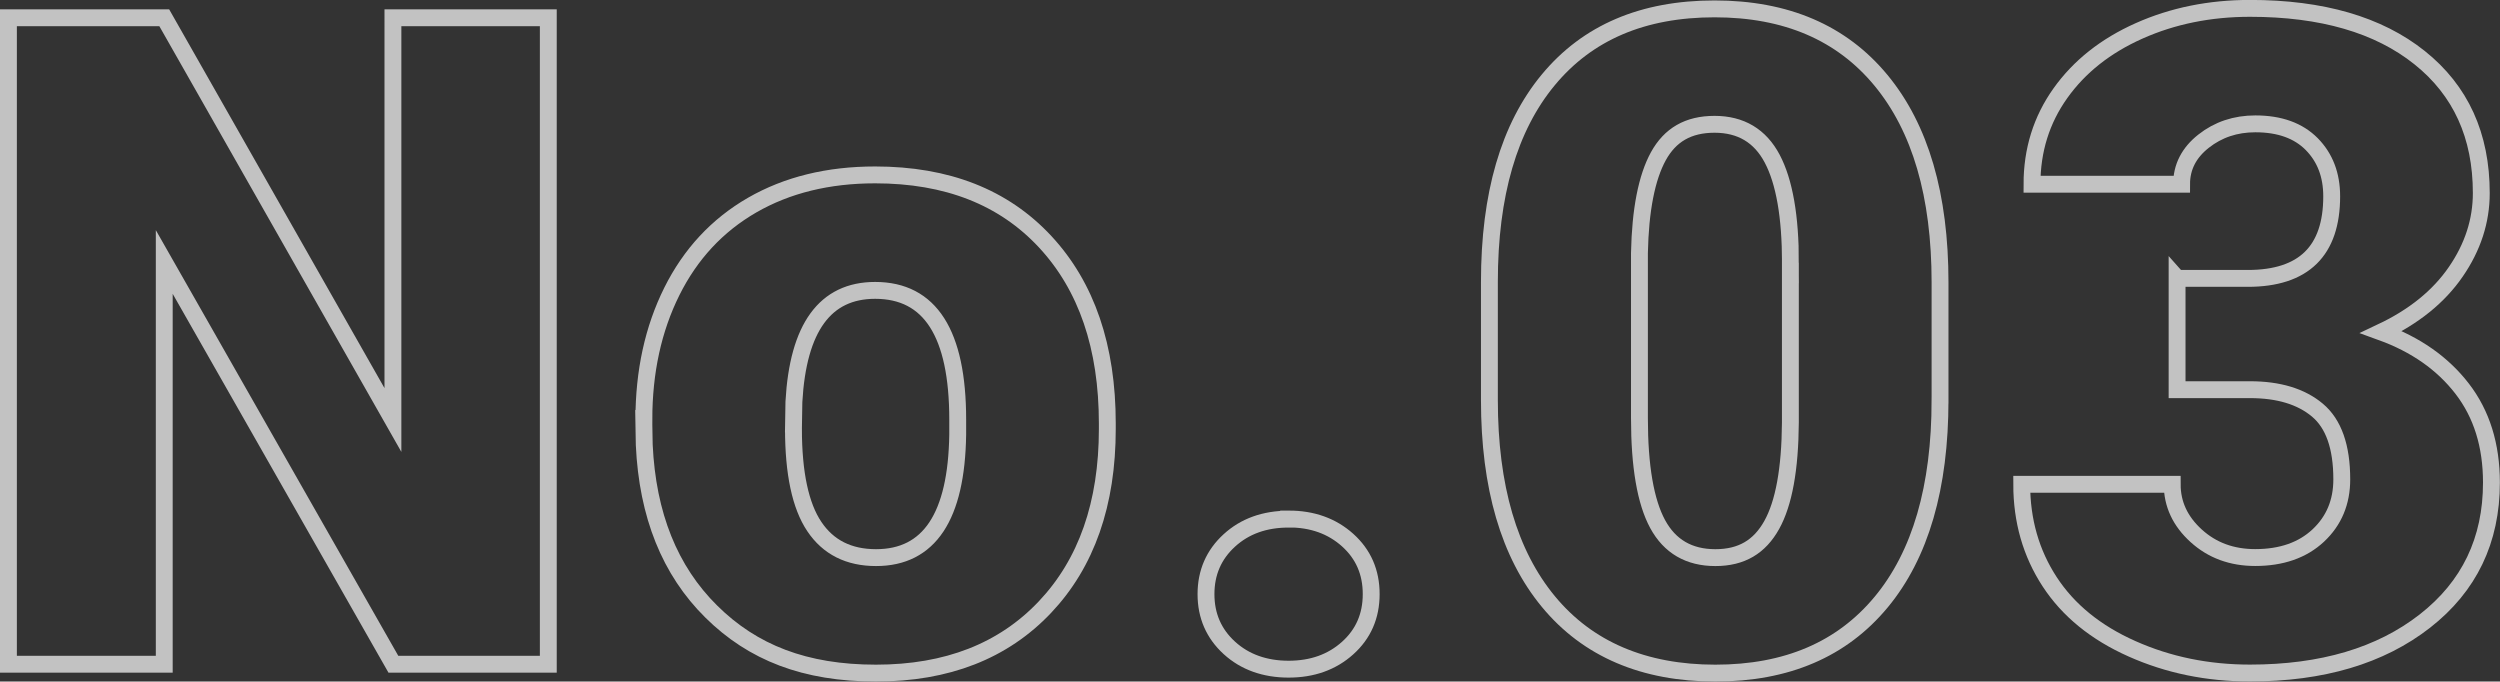 <?xml version="1.0" encoding="UTF-8"?>
<svg id="_レイヤー_2" data-name="レイヤー 2" xmlns="http://www.w3.org/2000/svg" viewBox="0 0 394.22 107.47">
  <rect x="0" y="0" width="394.22" height="107.47" fill="#333333" stroke="none"/>
  <defs>
    <style>
      .cls-1 {
        fill: none;
        stroke: #fff;
        stroke-miterlimit: 10;
        stroke-width: 2.66px;
      }

      .cls-2 {
        opacity: .7;
      }
    </style>
  </defs>
  <g id="_レイヤー_2-2" data-name="レイヤー 2">
    <g class="cls-2">
      <g>
        <path class="cls-1" d="m86.46,104.74h-24.43L25.9,41.31v63.43H1.33V2.8h24.57l36.06,63.43V2.8h24.5v101.94Z"/>
        <path class="cls-1" d="m101.53,66.16c0-7.56,1.47-14.29,4.41-20.2,2.94-5.9,7.16-10.44,12.67-13.62,5.51-3.17,11.97-4.76,19.39-4.76,11.34,0,20.28,3.51,26.81,10.54,6.53,7.03,9.8,16.58,9.8,28.67v.84c0,11.81-3.28,21.18-9.84,28.11-6.56,6.93-15.44,10.4-26.64,10.4s-19.44-3.23-25.97-9.7c-6.54-6.46-10.06-15.23-10.57-26.29l-.07-3.99Zm23.59,1.47c0,7,1.1,12.14,3.29,15.4,2.19,3.27,5.44,4.9,9.73,4.9,8.4,0,12.69-6.46,12.88-19.39v-2.38c0-13.58-4.34-20.37-13.02-20.37-7.89,0-12.16,5.86-12.81,17.57l-.07,4.27Z"/>
        <path class="cls-1" d="m203.2,81.84c3.73,0,6.84,1.11,9.31,3.33,2.47,2.22,3.71,5.05,3.71,8.51s-1.24,6.29-3.71,8.51c-2.47,2.22-5.58,3.33-9.31,3.33s-6.9-1.12-9.35-3.36c-2.45-2.24-3.68-5.06-3.68-8.47s1.23-6.23,3.68-8.47c2.45-2.24,5.57-3.36,9.35-3.36Z"/>
        <path class="cls-1" d="m305.92,63.08c0,13.77-3.09,24.39-9.28,31.86-6.19,7.47-14.9,11.2-26.15,11.2s-20.12-3.76-26.32-11.27c-6.21-7.51-9.31-18.11-9.31-31.79v-18.62c0-13.77,3.09-24.39,9.28-31.86,6.18-7.47,14.92-11.2,26.22-11.2s20.05,3.76,26.25,11.27c6.21,7.52,9.31,18.13,9.31,31.86v18.55Zm-23.59-21.63c0-7.33-.96-12.8-2.87-16.42-1.91-3.62-4.95-5.43-9.1-5.43s-7.01,1.68-8.86,5.04c-1.84,3.36-2.84,8.45-2.98,15.26v26.04c0,7.61.96,13.17,2.87,16.7,1.91,3.52,4.95,5.29,9.1,5.29s6.98-1.72,8.89-5.15c1.91-3.43,2.89-8.81,2.94-16.14v-25.2Z"/>
        <path class="cls-1" d="m343.32,43.9h11.13c8.82,0,13.23-4.32,13.23-12.95,0-3.36-1.05-6.1-3.15-8.23-2.1-2.12-5.06-3.19-8.89-3.19-3.13,0-5.85.91-8.16,2.73-2.31,1.82-3.47,4.08-3.47,6.79h-23.59c0-5.37,1.49-10.15,4.48-14.35,2.99-4.2,7.13-7.48,12.43-9.84,5.3-2.36,11.12-3.54,17.47-3.54,11.34,0,20.26,2.59,26.74,7.77,6.49,5.18,9.73,12.3,9.73,21.35,0,4.39-1.34,8.53-4.03,12.43-2.68,3.9-6.59,7.06-11.73,9.49,5.41,1.96,9.66,4.94,12.74,8.93,3.08,3.99,4.62,8.93,4.62,14.81,0,9.1-3.5,16.38-10.5,21.84-7,5.46-16.2,8.19-27.58,8.19-6.68,0-12.87-1.27-18.59-3.82-5.72-2.54-10.05-6.07-12.99-10.57-2.94-4.5-4.41-9.63-4.41-15.37h23.73c0,3.13,1.26,5.83,3.78,8.12,2.52,2.29,5.62,3.43,9.31,3.43,4.15,0,7.47-1.16,9.94-3.47,2.47-2.31,3.71-5.26,3.71-8.86,0-5.13-1.28-8.77-3.85-10.92-2.57-2.15-6.11-3.22-10.64-3.22h-11.48v-17.57Z"/>
      </g>
    </g>
  </g>
</svg>